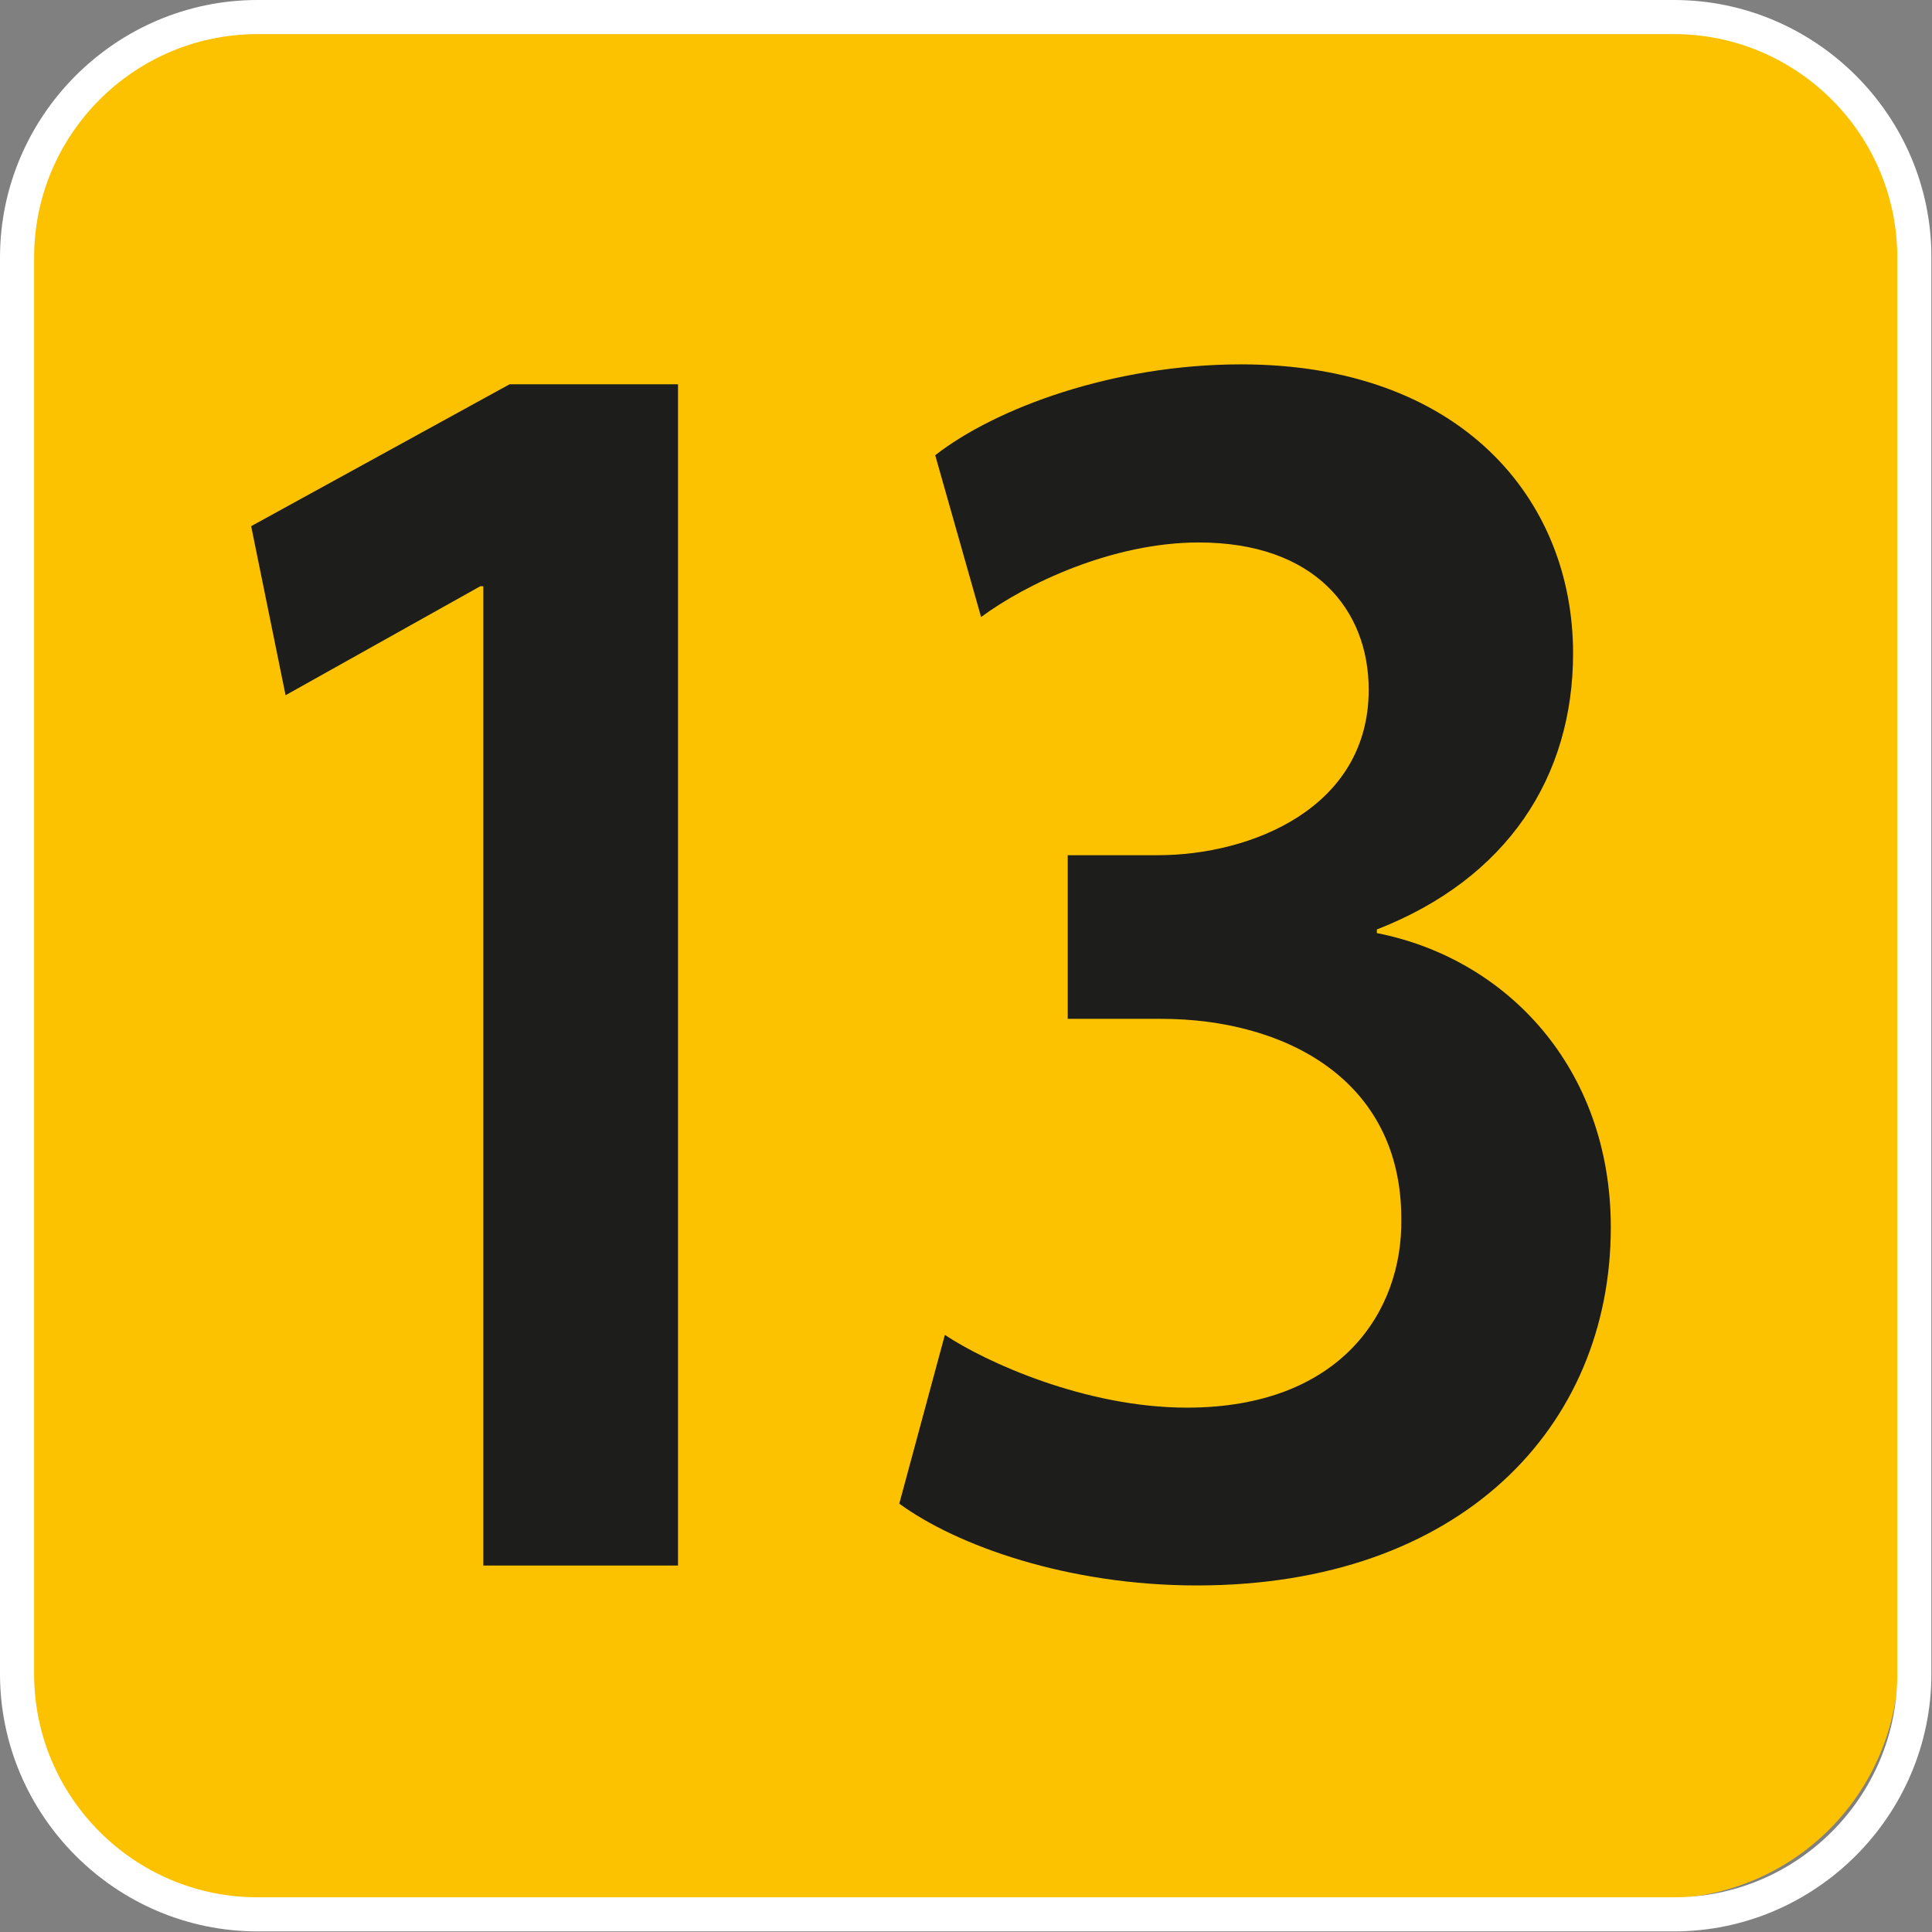 <svg version="1.1" xmlns="http://www.w3.org/2000/svg" xmlns:xlink="http://www.w3.org/1999/xlink"
     viewBox="0 0 64 64" xml:space="preserve"
     aria-labelledby="picto-13-title" role="img">
<rect x="0" y="0" width="64" height="64" fill="#808080" stroke="none"/>
<style>.picto-line-bg13{fill:#FCC200;}.picto-line-border13{fill:#FFFFFF;}.picto-line-text13{fill:#1D1D1B;}</style>
<title id="picto-13-title">ligne 13</title>
<g>
	<g>
		<path class="picto-line-bg13 picto-line-bg" d="M8.5,62.9c-4.4,0-7.9-3.5-7.9-7.9V8.5c0-4.4,3.5-7.9,7.9-7.9H55c4.4,0,7.9,3.5,7.9,7.9V55
			c0,4.4-3.5,7.9-7.9,7.9H8.5z"/>
		<g>
			<path class="picto-line-border13 picto-line-border" d="M55.45,1.13c4.08,0,7.4,3.32,7.4,7.4v46.92c0,4.08-3.32,7.4-7.4,7.4H8.53c-4.08,0-7.4-3.32-7.4-7.4V8.53
				c0-4.08,3.32-7.4,7.4-7.4H55.45 M55.45,0H8.53C3.84,0,0,3.84,0,8.53v46.92c0,4.69,3.84,8.53,8.53,8.53h46.92
				c4.69,0,8.53-3.84,8.53-8.53V8.53C63.99,3.84,60.15,0,55.45,0L55.45,0z"/>
		</g>
	</g>
	<g>
		<path class="picto-line-text13 picto-line-text" d="M16.02,19.42h-0.11l-6.45,3.61l-1.14-5.6l8.56-4.7h5.58v39.13h-6.45V19.42z"/>
			<path class="picto-line-text13 picto-line-text" d="M31.3,44.22c1.35,0.9,4.66,2.41,8.02,2.41c5.09,0,7.15-3.19,7.1-6.26c0-4.64-3.9-6.62-7.96-6.62h-3.09v-5.42
			h2.98c3.09,0,6.99-1.56,6.99-5.48c0-2.65-1.79-4.88-5.63-4.88c-2.87,0-5.74,1.38-7.21,2.47l-1.52-5.36c2-1.56,5.9-3.01,10.13-3.01
			c7.26,0,11,4.45,11,9.57c0,4.09-2.17,7.46-6.5,9.15v0.12c4.28,0.84,7.75,4.45,7.75,9.75c0,6.62-4.98,11.86-13.71,11.86
			c-4.28,0-7.96-1.32-9.86-2.71L31.3,44.22z"/>
	</g>
</g>
</svg>
